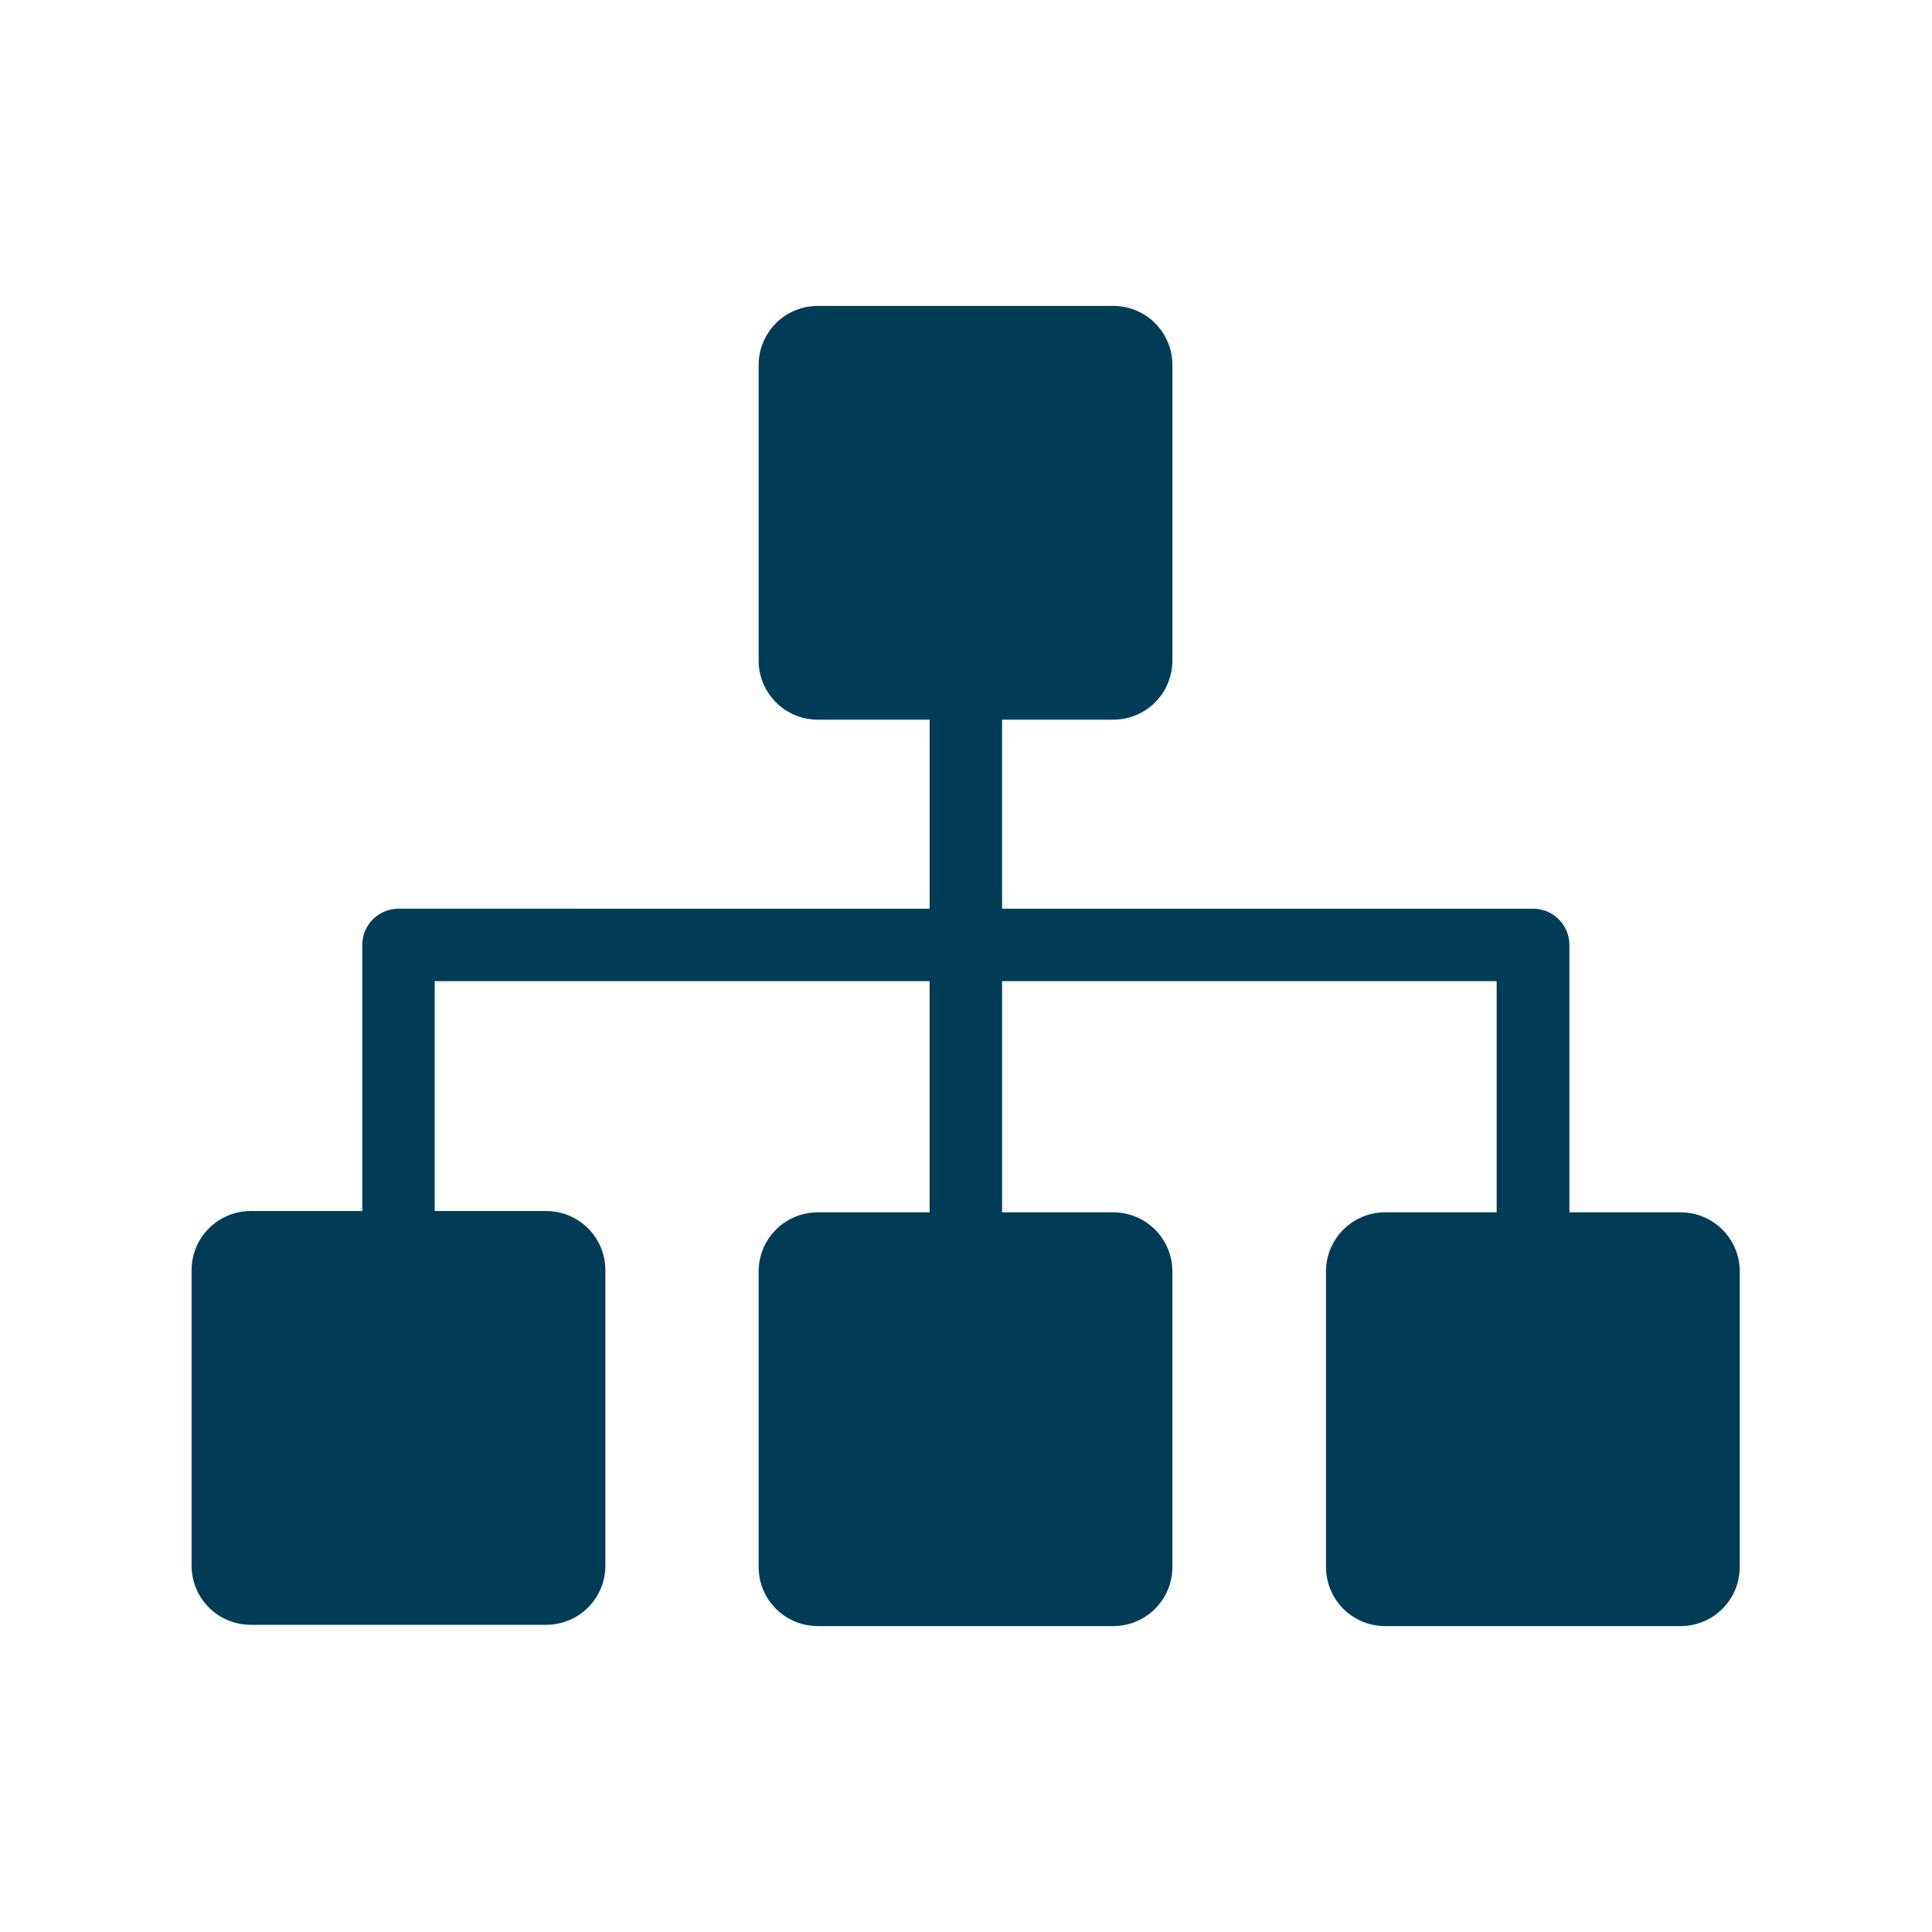 <?xml version="1.0" encoding="UTF-8"?>
<svg id="Lager_1" data-name="Lager 1" xmlns="http://www.w3.org/2000/svg" viewBox="0 0 60 60">
  <defs>
    <style>
      .cls-1 {
        fill: #013c57;
      }
    </style>
  </defs>
  <path class="cls-1" d="m52.2,37.65h-3.46v-8.3c0-.62-.5-1.13-1.13-1.13h-16.49v-5.87h3.45c1.02,0,1.84-.82,1.84-1.84v-9.17c0-1.02-.82-1.84-1.84-1.84h-9.17c-1.02,0-1.84.82-1.84,1.84v9.17c0,1.02.82,1.84,1.84,1.84h3.47v5.87H12.38c-.62,0-1.13.5-1.13,1.13v8.26h-3.46c-1.02,0-1.84.82-1.84,1.84v9.17c0,1.02.82,1.84,1.84,1.84h9.17c1.02,0,1.84-.82,1.84-1.84v-9.17c0-1.02-.82-1.84-1.84-1.84h-3.46v-7.14h15.37v7.18h-3.47c-1.02,0-1.84.82-1.84,1.84v9.17c0,1.02.82,1.84,1.84,1.84h9.17c1.02,0,1.84-.82,1.84-1.84v-9.17c0-1.02-.82-1.84-1.84-1.84h-3.45v-7.18h15.36v7.18h-3.46c-1.02,0-1.84.82-1.84,1.84v9.17c0,1.02.82,1.84,1.84,1.84h9.17c1.02,0,1.84-.82,1.84-1.84v-9.17c0-1.02-.82-1.84-1.84-1.84Z"/>
</svg>
